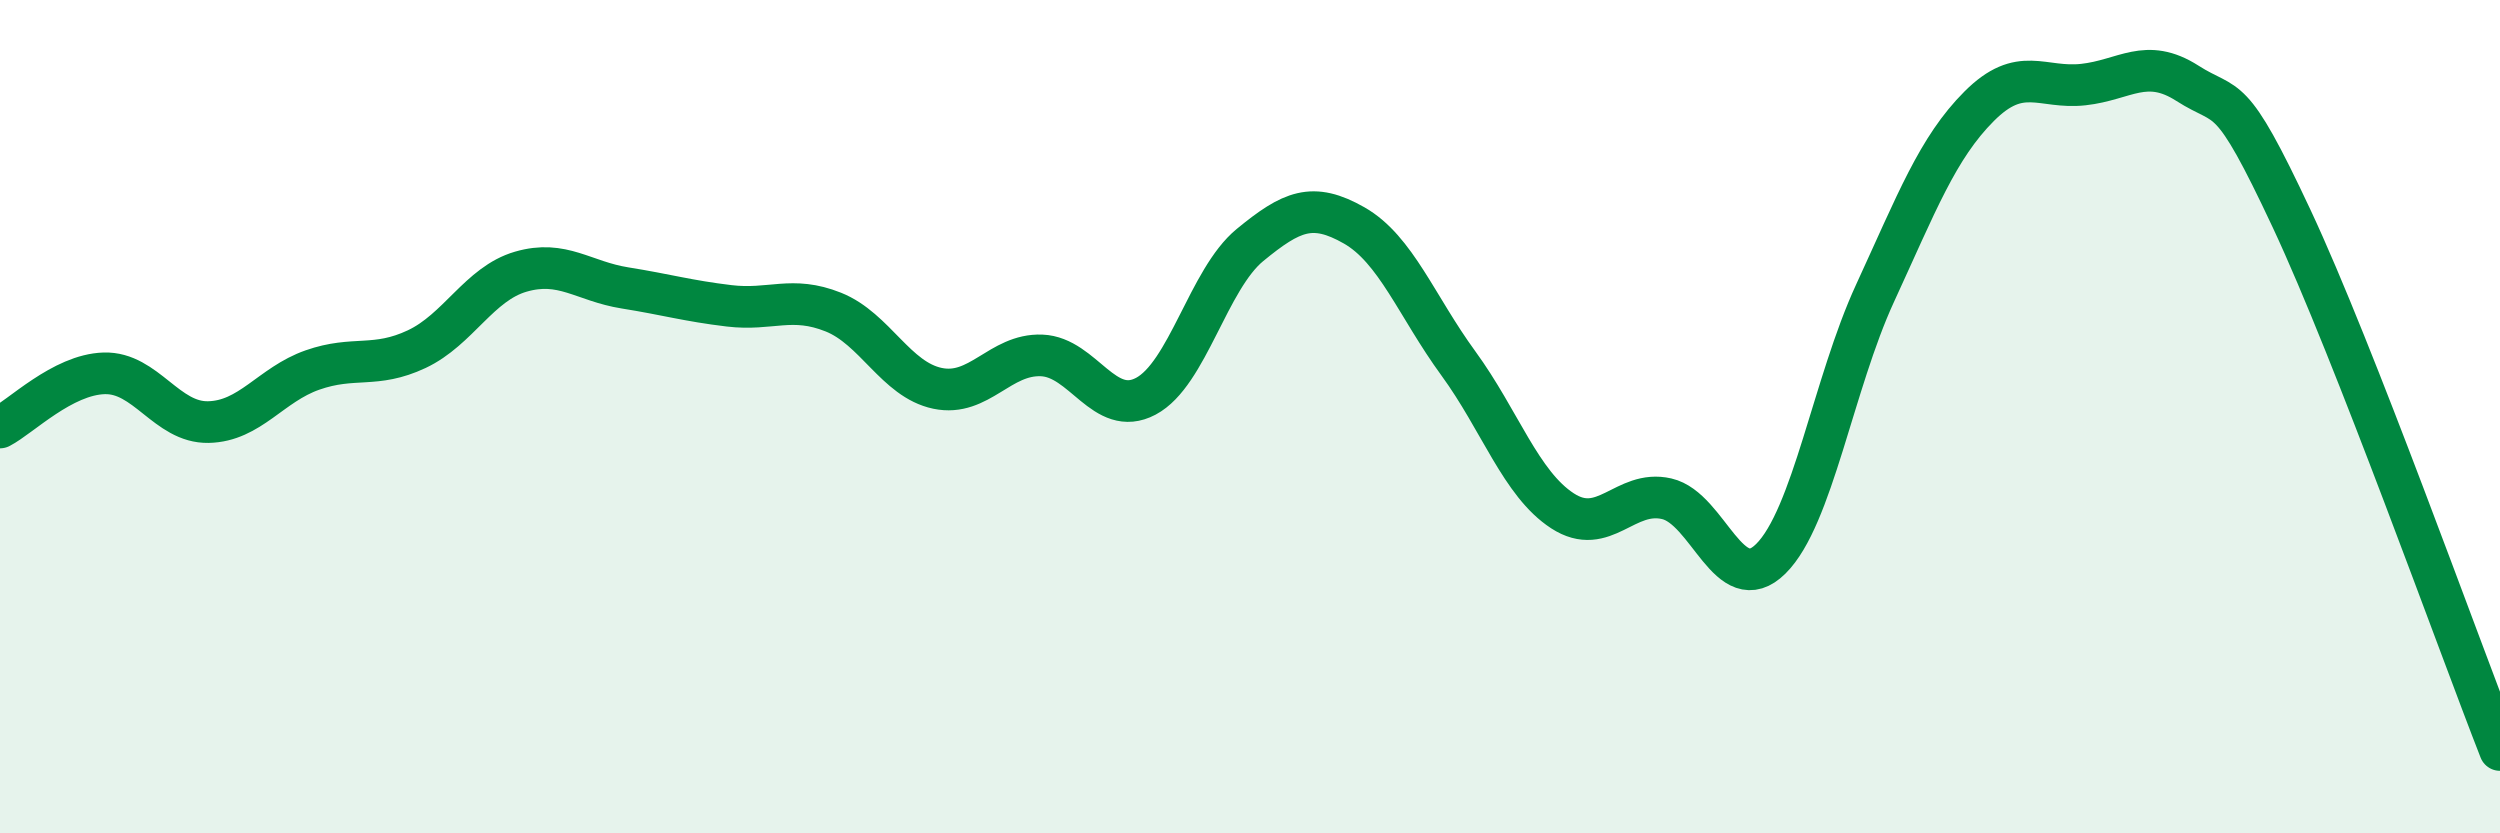 
    <svg width="60" height="20" viewBox="0 0 60 20" xmlns="http://www.w3.org/2000/svg">
      <path
        d="M 0,10.26 C 0.5,10 1.5,8.99 2.5,8.96 C 3.5,8.93 4,10.15 5,10.13 C 6,10.11 6.5,9.23 7.5,8.88 C 8.5,8.53 9,8.85 10,8.38 C 11,7.91 11.5,6.81 12.5,6.52 C 13.5,6.23 14,6.75 15,6.91 C 16,7.07 16.5,7.22 17.5,7.34 C 18.5,7.46 19,7.09 20,7.49 C 21,7.89 21.5,9.11 22.5,9.32 C 23.5,9.53 24,8.49 25,8.53 C 26,8.57 26.5,10.04 27.5,9.51 C 28.5,8.98 29,6.7 30,5.88 C 31,5.06 31.5,4.84 32.5,5.41 C 33.5,5.98 34,7.35 35,8.72 C 36,10.09 36.5,11.61 37.5,12.26 C 38.5,12.91 39,11.74 40,11.97 C 41,12.2 41.5,14.4 42.5,13.41 C 43.5,12.42 44,9.21 45,7.04 C 46,4.87 46.5,3.55 47.5,2.55 C 48.5,1.55 49,2.14 50,2.03 C 51,1.92 51.5,1.36 52.5,2 C 53.5,2.64 53.5,2.05 55,5.25 C 56.5,8.45 59,15.45 60,18L60 20L0 20Z"
        fill="#008740"
        opacity="0.1"
        stroke-linecap="round"
        stroke-linejoin="round"
      />
      <path
        d="M 0,10.26 C 0.5,10 1.5,8.99 2.5,8.96 C 3.5,8.93 4,10.15 5,10.13 C 6,10.11 6.5,9.23 7.5,8.88 C 8.5,8.53 9,8.85 10,8.38 C 11,7.91 11.5,6.81 12.5,6.52 C 13.5,6.23 14,6.75 15,6.91 C 16,7.07 16.5,7.22 17.5,7.34 C 18.5,7.46 19,7.09 20,7.49 C 21,7.89 21.5,9.11 22.5,9.32 C 23.5,9.53 24,8.49 25,8.53 C 26,8.57 26.5,10.04 27.5,9.51 C 28.5,8.98 29,6.7 30,5.88 C 31,5.06 31.5,4.84 32.5,5.41 C 33.5,5.98 34,7.35 35,8.72 C 36,10.09 36.5,11.61 37.5,12.26 C 38.5,12.91 39,11.74 40,11.97 C 41,12.2 41.5,14.4 42.5,13.41 C 43.5,12.42 44,9.21 45,7.04 C 46,4.87 46.5,3.55 47.5,2.55 C 48.5,1.55 49,2.14 50,2.03 C 51,1.92 51.5,1.36 52.5,2 C 53.5,2.64 53.5,2.05 55,5.25 C 56.5,8.45 59,15.45 60,18"
        stroke="#008740"
        stroke-width="1"
        fill="none"
        stroke-linecap="round"
        stroke-linejoin="round"
      />
    </svg>
  